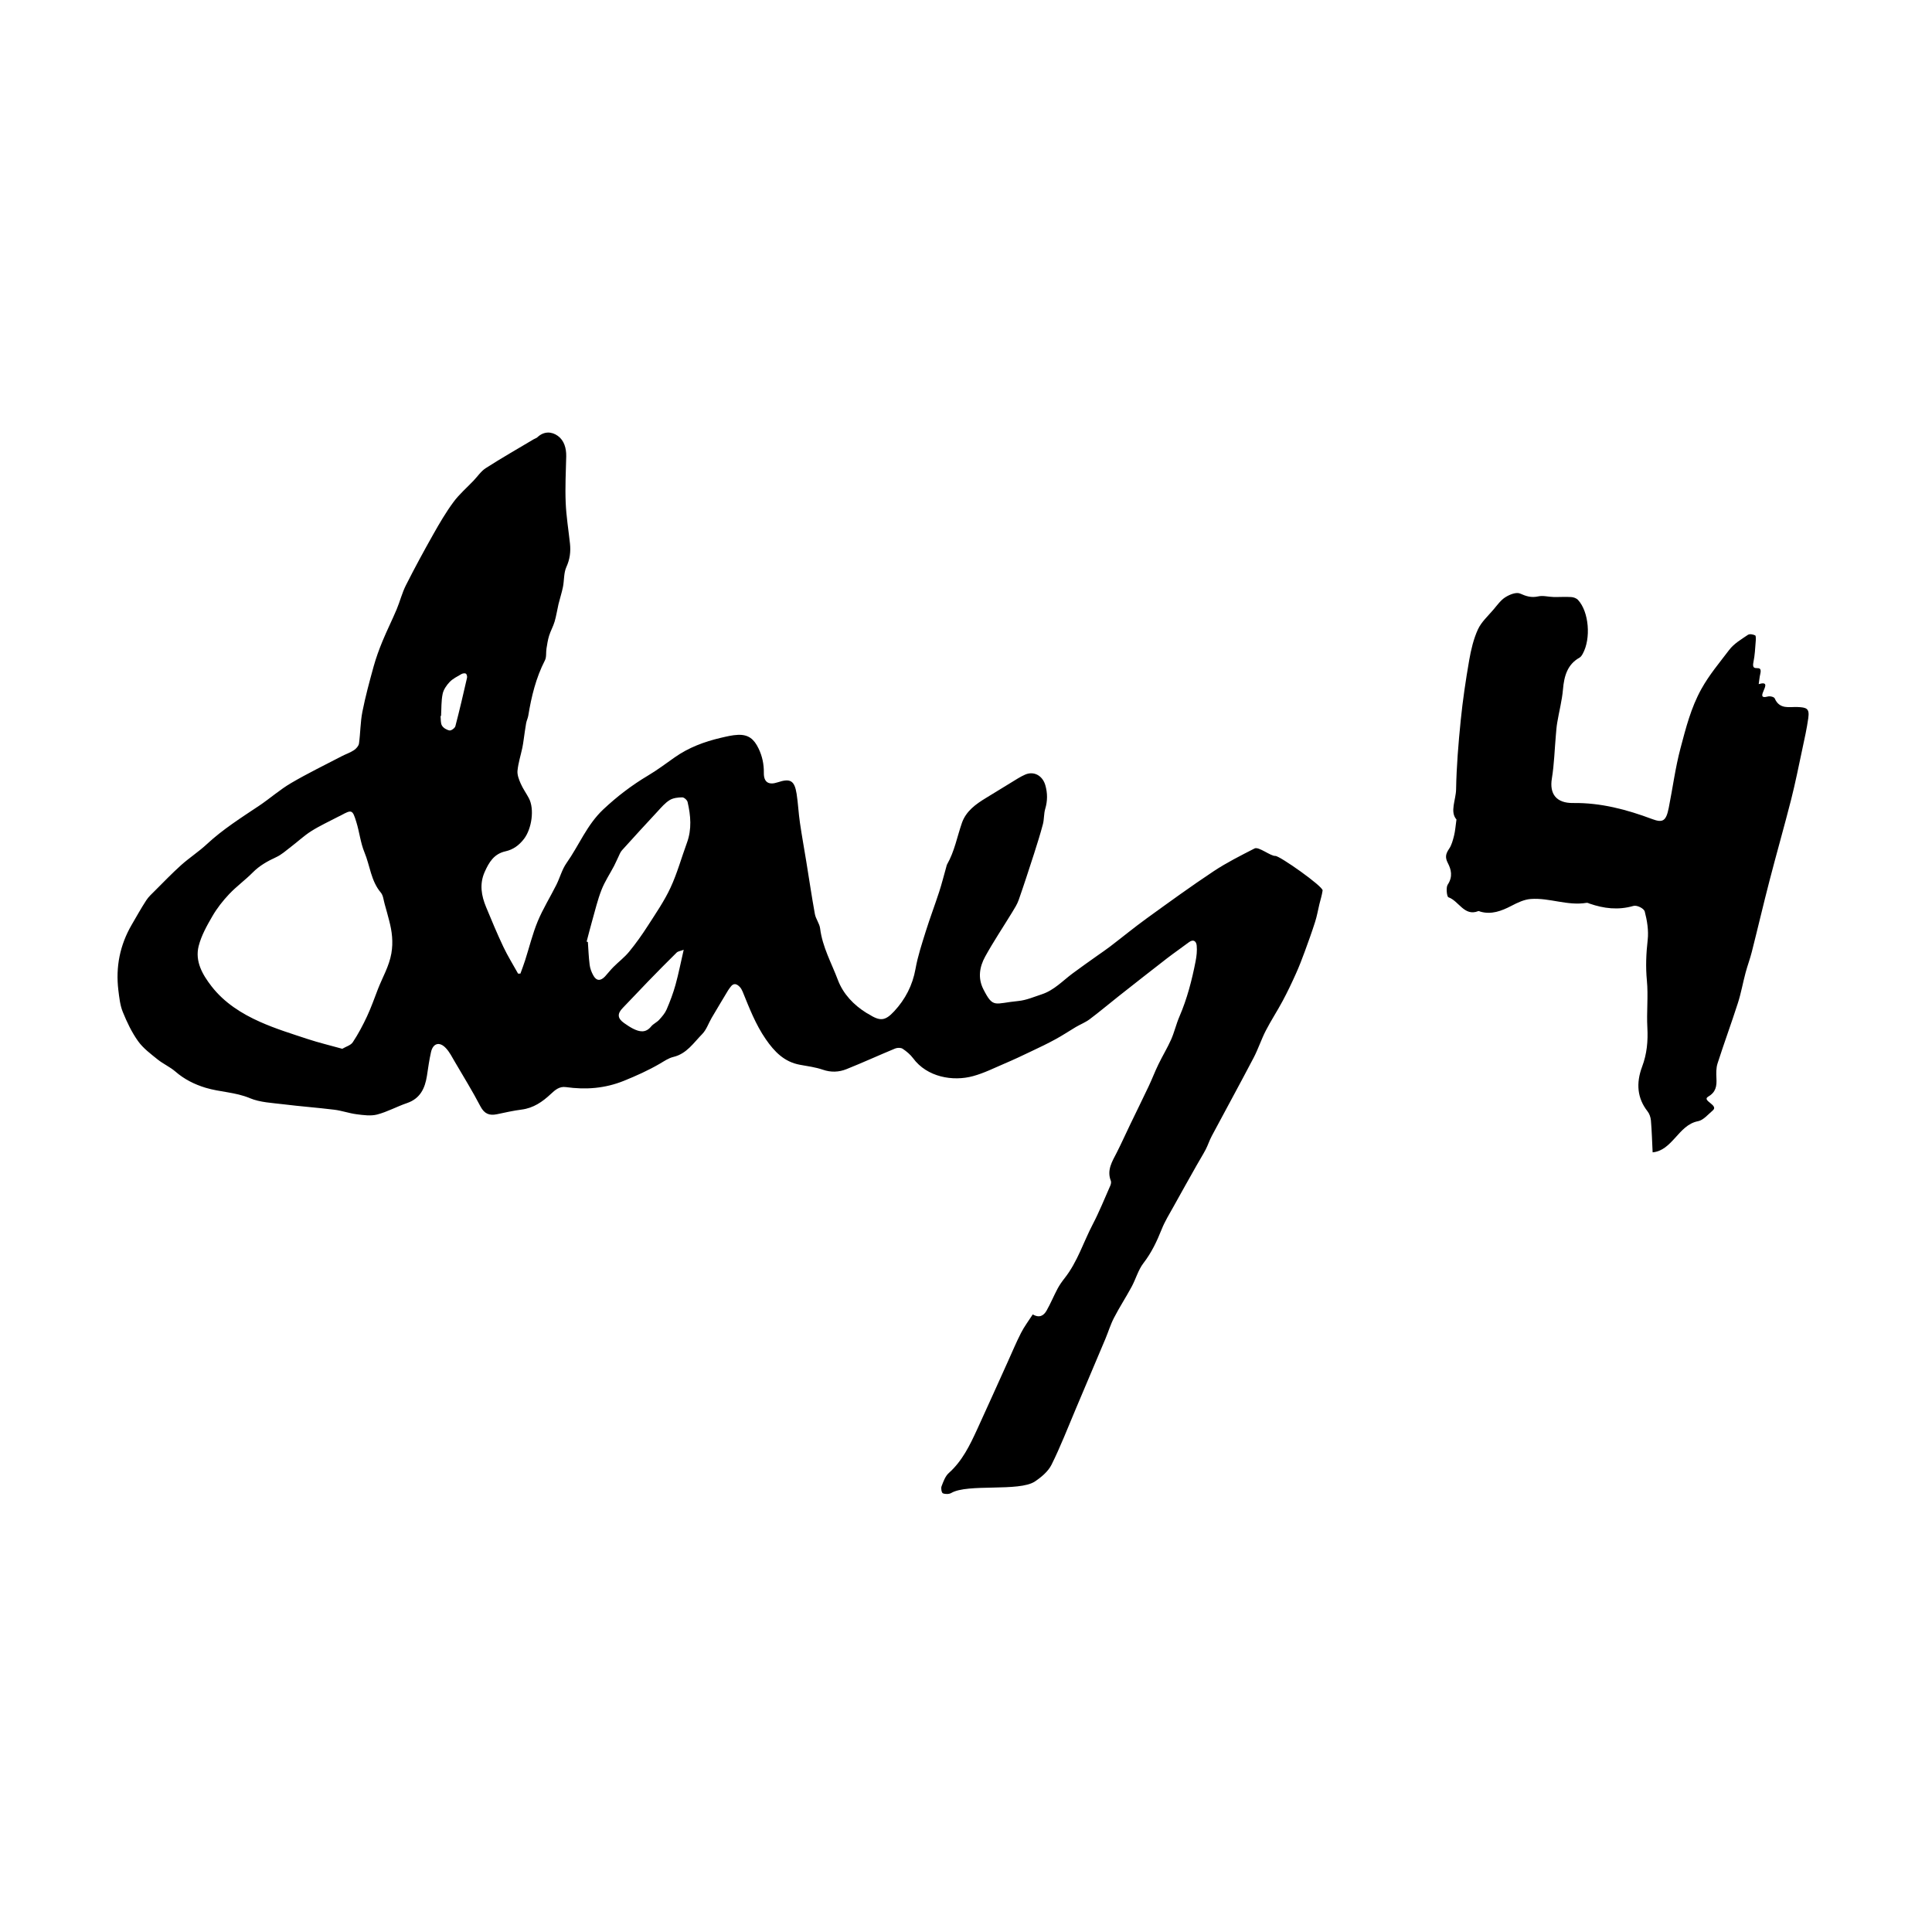 <?xml version="1.0" encoding="iso-8859-1"?>
<!-- Generator: Adobe Illustrator 18.1.1, SVG Export Plug-In . SVG Version: 6.00 Build 0)  -->
<svg version="1.1" id="Layer_1" xmlns="http://www.w3.org/2000/svg" xmlns:xlink="http://www.w3.org/1999/xlink" x="0px" y="0px"
	 viewBox="0 0 100 100" style="enable-background:new 0 0 100 100;" xml:space="preserve">
<path style="fill-rule:evenodd;clip-rule:evenodd;" d="M53.456,68.033c0.348,0.208,0.568,0.056,0.711-0.189
	c0.21-0.368,0.372-0.764,0.57-1.137c0.104-0.197,0.236-0.381,0.374-0.557c0.658-0.836,0.966-1.854,1.449-2.779
	c0.339-0.648,0.611-1.33,0.908-1.999c0.032-0.075,0.057-0.181,0.03-0.249c-0.222-0.563,0.072-1.008,0.31-1.475
	c0.239-0.472,0.455-0.955,0.685-1.432c0.319-0.664,0.646-1.321,0.96-1.986c0.179-0.377,0.325-0.768,0.508-1.142
	c0.209-0.433,0.462-0.845,0.656-1.281c0.171-0.388,0.265-0.809,0.433-1.196c0.395-0.917,0.643-1.875,0.833-2.85
	c0.053-0.268,0.084-0.549,0.058-0.819c-0.02-0.216-0.164-0.352-0.406-0.17c-0.374,0.283-0.762,0.547-1.132,0.833
	c-0.841,0.651-1.677,1.308-2.511,1.966c-0.5,0.394-0.984,0.805-1.492,1.186c-0.217,0.162-0.479,0.264-0.715,0.402
	c-0.352,0.209-0.691,0.438-1.051,0.632c-0.408,0.224-0.83,0.425-1.252,0.624c-0.458,0.221-0.921,0.438-1.389,0.637
	c-0.536,0.23-1.065,0.494-1.624,0.647c-1.05,0.29-2.389,0.052-3.108-0.926c-0.143-0.192-0.339-0.356-0.54-0.489
	c-0.095-0.062-0.275-0.059-0.387-0.013c-0.846,0.35-1.676,0.731-2.523,1.069c-0.39,0.155-0.797,0.174-1.221,0.028
	c-0.379-0.13-0.785-0.182-1.184-0.255c-0.812-0.148-1.318-0.672-1.769-1.324c-0.528-0.765-0.853-1.615-1.198-2.463
	c-0.037-0.088-0.086-0.178-0.15-0.244c-0.155-0.161-0.32-0.219-0.477,0.003c-0.044,0.061-0.093,0.12-0.131,0.184
	c-0.282,0.471-0.566,0.94-0.844,1.414c-0.163,0.279-0.269,0.612-0.487,0.836c-0.447,0.452-0.803,1.023-1.495,1.188
	c-0.251,0.059-0.481,0.221-0.711,0.355c-0.593,0.344-1.211,0.622-1.851,0.881c-0.986,0.398-1.976,0.469-3.005,0.325
	c-0.335-0.047-0.557,0.151-0.781,0.36c-0.429,0.402-0.896,0.726-1.508,0.804c-0.43,0.054-0.854,0.153-1.278,0.241
	c-0.393,0.081-0.65-0.02-0.854-0.408c-0.409-0.784-0.876-1.539-1.323-2.303c-0.144-0.244-0.273-0.509-0.467-0.713
	c-0.326-0.35-0.664-0.254-0.768,0.207c-0.092,0.404-0.148,0.818-0.211,1.23c-0.102,0.648-0.348,1.176-1.033,1.41
	c-0.521,0.178-1.014,0.453-1.545,0.592c-0.329,0.085-0.711,0.031-1.06-0.014c-0.39-0.049-0.769-0.188-1.158-0.235
	c-0.872-0.108-1.75-0.171-2.622-0.28c-0.59-0.073-1.218-0.095-1.753-0.32c-0.745-0.313-1.54-0.31-2.288-0.537
	c-0.576-0.175-1.103-0.439-1.563-0.84c-0.278-0.239-0.628-0.393-0.914-0.622c-0.36-0.291-0.749-0.578-1.014-0.948
	c-0.329-0.46-0.58-0.988-0.793-1.515c-0.142-0.349-0.181-0.745-0.229-1.126c-0.145-1.203,0.08-2.335,0.691-3.386
	c0.247-0.423,0.485-0.852,0.751-1.261c0.118-0.184,0.287-0.337,0.445-0.494c0.451-0.45,0.893-0.91,1.366-1.335
	c0.425-0.38,0.91-0.692,1.327-1.081c0.831-0.773,1.785-1.372,2.722-2c0.555-0.373,1.062-0.825,1.638-1.162
	c0.853-0.5,1.747-0.934,2.626-1.392c0.208-0.108,0.436-0.182,0.629-0.311c0.115-0.077,0.242-0.218,0.26-0.344
	c0.076-0.547,0.07-1.107,0.177-1.647c0.156-0.789,0.368-1.568,0.582-2.345c0.123-0.44,0.28-0.874,0.454-1.295
	c0.23-0.559,0.502-1.1,0.737-1.658c0.172-0.409,0.278-0.849,0.477-1.243c0.451-0.894,0.929-1.775,1.422-2.648
	c0.32-0.568,0.653-1.136,1.041-1.662c0.298-0.405,0.691-0.741,1.04-1.108c0.211-0.221,0.387-0.492,0.636-0.651
	c0.812-0.519,1.648-0.999,2.476-1.491c0.063-0.039,0.144-0.057,0.195-0.107c0.336-0.317,0.735-0.3,1.057-0.068
	c0.325,0.235,0.44,0.637,0.433,1.056c-0.019,0.797-0.061,1.595-0.028,2.39c0.028,0.712,0.146,1.419,0.222,2.128
	c0.045,0.421-0.004,0.812-0.187,1.214c-0.139,0.308-0.108,0.69-0.177,1.034c-0.06,0.297-0.157,0.586-0.229,0.882
	c-0.07,0.3-0.114,0.609-0.201,0.904c-0.073,0.251-0.207,0.482-0.285,0.731c-0.067,0.217-0.102,0.444-0.137,0.668
	c-0.033,0.204,0.008,0.442-0.082,0.613c-0.464,0.904-0.698,1.869-0.86,2.86c-0.022,0.135-0.089,0.262-0.112,0.396
	c-0.05,0.274-0.082,0.552-0.124,0.828c-0.022,0.146-0.04,0.293-0.071,0.437c-0.085,0.397-0.211,0.788-0.251,1.188
	c-0.021,0.217,0.075,0.46,0.167,0.67c0.114,0.261,0.286,0.499,0.421,0.753c0.303,0.57,0.144,1.592-0.252,2.107
	c-0.258,0.336-0.566,0.556-0.955,0.642c-0.601,0.133-0.857,0.569-1.083,1.076c-0.274,0.624-0.168,1.222,0.077,1.813
	c0.286,0.691,0.573,1.382,0.893,2.057c0.226,0.476,0.506,0.924,0.762,1.386c0.04,0,0.082-0.002,0.121-0.002
	c0.083-0.23,0.171-0.459,0.245-0.692c0.215-0.67,0.381-1.36,0.648-2.007c0.271-0.653,0.649-1.26,0.967-1.894
	c0.186-0.371,0.291-0.794,0.526-1.127c0.646-0.914,1.054-1.979,1.901-2.776c0.718-0.675,1.482-1.257,2.322-1.757
	c0.475-0.282,0.919-0.617,1.371-0.935c0.725-0.512,1.539-0.816,2.396-1.016c0.29-0.067,0.586-0.141,0.881-0.153
	c0.545-0.023,0.833,0.215,1.069,0.705c0.195,0.406,0.279,0.812,0.274,1.262c-0.008,0.488,0.25,0.646,0.716,0.49
	c0.654-0.217,0.87-0.097,0.981,0.598c0.076,0.492,0.098,0.993,0.17,1.487c0.097,0.67,0.22,1.337,0.328,2.005
	c0.149,0.91,0.282,1.824,0.447,2.73c0.048,0.256,0.24,0.489,0.271,0.745c0.118,0.956,0.59,1.79,0.92,2.667
	c0.274,0.723,0.815,1.294,1.488,1.71c0.026,0.016,0.059,0.027,0.085,0.045c0.6,0.381,0.859,0.385,1.344-0.14
	c0.57-0.615,0.948-1.339,1.1-2.19c0.117-0.657,0.331-1.3,0.53-1.94c0.217-0.691,0.474-1.369,0.698-2.057
	c0.134-0.415,0.24-0.839,0.359-1.259c0.017-0.05,0.022-0.106,0.047-0.152c0.386-0.673,0.52-1.436,0.771-2.156
	c0.213-0.6,0.708-0.958,1.23-1.276c0.445-0.271,0.887-0.547,1.333-0.816c0.233-0.141,0.464-0.296,0.713-0.403
	c0.459-0.195,0.899,0.064,1.038,0.55c0.119,0.417,0.118,0.812-0.005,1.227c-0.075,0.253-0.052,0.534-0.119,0.79
	c-0.135,0.513-0.296,1.02-0.457,1.525c-0.259,0.8-0.517,1.599-0.794,2.391c-0.079,0.229-0.215,0.44-0.343,0.65
	c-0.466,0.764-0.965,1.509-1.397,2.292c-0.288,0.526-0.387,1.105-0.091,1.688c0.515,1.012,0.57,0.726,1.806,0.608
	c0.414-0.039,0.817-0.216,1.22-0.348c0.631-0.208,1.077-0.695,1.59-1.078c0.425-0.318,0.861-0.62,1.293-0.929
	c0.216-0.154,0.438-0.301,0.647-0.462c0.634-0.483,1.248-0.989,1.893-1.456c1.145-0.828,2.29-1.661,3.468-2.443
	c0.671-0.445,1.4-0.811,2.12-1.18c0.216-0.11,0.826,0.4,1.075,0.387c0.221-0.013,2.477,1.58,2.447,1.788
	c-0.034,0.239-0.108,0.474-0.167,0.71c-0.072,0.306-0.126,0.619-0.222,0.917c-0.165,0.517-0.348,1.029-0.536,1.538
	c-0.142,0.387-0.289,0.771-0.459,1.146c-0.212,0.475-0.437,0.946-0.683,1.405c-0.278,0.521-0.606,1.018-0.876,1.543
	c-0.232,0.453-0.39,0.943-0.625,1.394c-0.711,1.358-1.448,2.702-2.17,4.056c-0.12,0.225-0.197,0.473-0.314,0.699
	c-0.143,0.271-0.307,0.532-0.458,0.8c-0.402,0.714-0.806,1.426-1.201,2.143c-0.216,0.389-0.454,0.771-0.618,1.184
	c-0.248,0.621-0.526,1.211-0.942,1.75c-0.273,0.354-0.396,0.822-0.613,1.225c-0.292,0.541-0.63,1.059-0.912,1.605
	c-0.181,0.346-0.295,0.729-0.446,1.09c-0.508,1.209-1.021,2.417-1.532,3.624c-0.411,0.968-0.789,1.954-1.258,2.894
	c-0.173,0.348-0.525,0.643-0.861,0.867c-0.812,0.545-3.487,0.098-4.329,0.596c-0.114,0.066-0.312,0.067-0.434,0.016
	c-0.066-0.03-0.107-0.258-0.068-0.361c0.093-0.242,0.19-0.523,0.375-0.688c0.699-0.625,1.09-1.438,1.469-2.262
	c0.533-1.16,1.055-2.328,1.581-3.49c0.228-0.502,0.438-1.01,0.689-1.501C53.015,68.664,53.239,68.369,53.456,68.033z M17.716,54.285
	c0.193-0.115,0.441-0.18,0.545-0.34c0.281-0.424,0.521-0.877,0.737-1.34c0.215-0.46,0.383-0.943,0.567-1.418
	c0.238-0.61,0.576-1.173,0.692-1.839c0.102-0.589,0.034-1.138-0.113-1.695c-0.076-0.287-0.15-0.573-0.233-0.856
	c-0.058-0.203-0.074-0.447-0.199-0.596c-0.515-0.607-0.56-1.396-0.849-2.088c-0.204-0.493-0.258-1.048-0.419-1.564
	c-0.2-0.653-0.233-0.653-0.816-0.336c-0.039,0.021-0.078,0.036-0.116,0.056c-0.469,0.247-0.955,0.468-1.401,0.75
	c-0.377,0.237-0.704,0.55-1.062,0.82c-0.243,0.187-0.482,0.403-0.757,0.529c-0.447,0.206-0.859,0.436-1.211,0.792
	c-0.387,0.391-0.841,0.718-1.219,1.118c-0.326,0.345-0.628,0.728-0.865,1.137c-0.286,0.492-0.577,1.01-0.715,1.555
	c-0.198,0.792,0.199,1.477,0.671,2.086c0.658,0.845,1.548,1.409,2.505,1.835c0.796,0.356,1.636,0.615,2.466,0.889
	C16.496,53.969,17.087,54.109,17.716,54.285z M30.364,48.738c0.021,0.007,0.042,0.013,0.064,0.02c0.028,0.394,0.042,0.79,0.092,1.18
	c0.023,0.186,0.093,0.375,0.184,0.54c0.159,0.298,0.374,0.313,0.61,0.065c0.149-0.161,0.283-0.339,0.439-0.494
	c0.266-0.267,0.574-0.498,0.811-0.789c0.349-0.425,0.671-0.879,0.968-1.342c0.412-0.642,0.851-1.277,1.171-1.966
	c0.348-0.746,0.568-1.554,0.853-2.331c0.257-0.7,0.197-1.405,0.034-2.107c-0.022-0.102-0.181-0.244-0.276-0.243
	c-0.22,0.002-0.471,0.03-0.651,0.141c-0.236,0.145-0.428,0.371-0.619,0.579c-0.622,0.667-1.237,1.34-1.848,2.017
	c-0.09,0.1-0.138,0.236-0.197,0.36c-0.075,0.15-0.139,0.306-0.216,0.454c-0.217,0.413-0.481,0.806-0.649,1.237
	c-0.205,0.521-0.332,1.073-0.487,1.614C30.547,48.026,30.458,48.383,30.364,48.738z M35.388,49.161
	c-0.169,0.064-0.294,0.076-0.363,0.143c-0.504,0.496-1,1-1.493,1.508c-0.435,0.447-0.857,0.908-1.294,1.354
	c-0.296,0.3-0.285,0.542,0.066,0.788c0.148,0.104,0.3,0.207,0.461,0.289c0.333,0.167,0.653,0.238,0.938-0.113
	c0.112-0.137,0.296-0.214,0.416-0.346c0.148-0.162,0.299-0.336,0.384-0.532c0.18-0.416,0.341-0.845,0.462-1.28
	C35.121,50.409,35.233,49.834,35.388,49.161z M22.829,37.061c-0.01,0.001-0.019,0.001-0.027,0.001
	c0.021,0.168-0.004,0.362,0.074,0.495c0.073,0.123,0.249,0.228,0.393,0.251c0.091,0.014,0.275-0.122,0.301-0.22
	c0.218-0.831,0.411-1.668,0.603-2.505c0.016-0.067-0.014-0.188-0.061-0.216c-0.056-0.033-0.168-0.013-0.232,0.025
	c-0.21,0.124-0.441,0.235-0.606,0.407c-0.161,0.169-0.317,0.395-0.363,0.617C22.834,36.289,22.852,36.679,22.829,37.061z"/>
<g>
	<path style="fill-rule:evenodd;clip-rule:evenodd;" d="M91.03,35.41c0.888-0.26-0.327,0.857,0.47,0.642
		c0.115-0.031,0.325,0.014,0.361,0.101c0.25,0.583,0.77,0.425,1.174,0.442c0.468,0.021,0.633,0.066,0.562,0.572
		c-0.076,0.546-0.198,1.088-0.314,1.63c-0.185,0.868-0.359,1.74-0.577,2.599c-0.356,1.398-0.754,2.785-1.115,4.182
		c-0.319,1.229-0.607,2.468-0.92,3.7c-0.091,0.361-0.226,0.712-0.321,1.072c-0.14,0.519-0.231,1.052-0.396,1.563
		c-0.337,1.05-0.718,2.083-1.055,3.134c-0.075,0.234-0.07,0.509-0.057,0.759c0.023,0.415-0.028,0.723-0.429,0.958
		c-0.35,0.206,0.566,0.435,0.241,0.711c-0.242,0.207-0.492,0.506-0.759,0.557c-0.531,0.1-0.851,0.49-1.202,0.875
		c-0.322,0.353-0.652,0.692-1.153,0.738c-0.028-0.568-0.043-1.111-0.088-1.648c-0.015-0.169-0.079-0.354-0.176-0.475
		c-0.531-0.676-0.602-1.451-0.281-2.309c0.25-0.663,0.31-1.326,0.272-2.023c-0.045-0.805,0.052-1.636-0.024-2.433
		c-0.068-0.708-0.04-1.393,0.041-2.106c0.055-0.488-0.03-1.007-0.152-1.47c-0.045-0.167-0.406-0.342-0.585-0.291
		c-0.793,0.229-1.535,0.134-2.27-0.119c-0.051-0.018-0.104-0.05-0.155-0.041c-0.989,0.167-1.911-0.269-2.885-0.199
		c-0.336,0.022-0.686,0.187-1.003,0.353c-0.525,0.275-1.045,0.463-1.603,0.304c-0.039-0.011-0.084-0.042-0.116-0.029
		c-0.725,0.291-1.006-0.532-1.546-0.717c-0.081-0.028-0.132-0.508-0.038-0.649c0.281-0.422,0.179-0.794,0.008-1.124
		c-0.151-0.294-0.111-0.476,0.069-0.74c0.13-0.19,0.195-0.448,0.255-0.683c0.059-0.241,0.076-0.493,0.123-0.83
		c-0.352-0.398-0.029-1.012-0.019-1.558c0.021-1.188,0.12-2.385,0.24-3.576c0.104-1.039,0.259-2.077,0.438-3.11
		c0.094-0.542,0.226-1.1,0.451-1.592c0.179-0.389,0.522-0.694,0.804-1.027c0.194-0.229,0.383-0.496,0.619-0.642
		c0.228-0.142,0.565-0.277,0.765-0.187c0.311,0.14,0.58,0.222,0.93,0.146c0.256-0.058,0.525,0.025,0.791,0.03
		c0.305,0.007,0.614-0.016,0.915,0.003c0.128,0.007,0.275,0.059,0.361,0.153c0.563,0.609,0.677,1.992,0.242,2.781
		c-0.042,0.078-0.099,0.165-0.166,0.202c-0.62,0.347-0.798,0.936-0.858,1.647c-0.049,0.573-0.202,1.142-0.297,1.715
		c-0.037,0.213-0.051,0.429-0.07,0.643c-0.067,0.75-0.086,1.505-0.207,2.248c-0.134,0.799,0.228,1.285,1.104,1.272
		c1.43-0.019,2.775,0.339,4.09,0.832c0.545,0.204,0.719,0.104,0.855-0.582c0.206-1.031,0.341-2.081,0.61-3.093
		c0.276-1.04,0.538-2.081,1.074-3.051c0.416-0.75,0.943-1.366,1.438-2.022c0.25-0.333,0.628-0.552,0.97-0.785
		c0.095-0.066,0.269-0.029,0.381,0.024c0.046,0.022,0.038,0.211,0.027,0.324c-0.028,0.352-0.043,0.71-0.116,1.055
		c-0.132,0.623,0.501,0.011,0.351,0.63C91.074,35.038,91.064,35.186,91.03,35.41z"/>
</g>
</svg>
